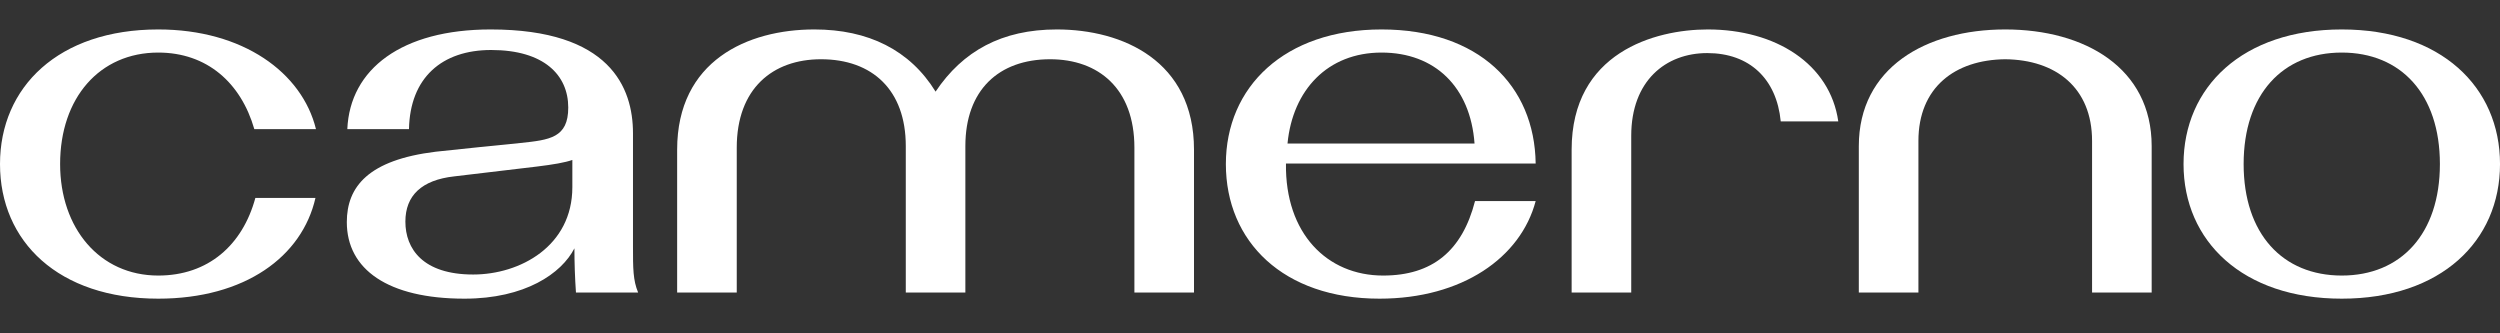 <?xml version="1.0" encoding="UTF-8"?> <svg xmlns="http://www.w3.org/2000/svg" width="150" height="20" viewBox="0 0 150 20" fill="none"><rect x="0" y="0" width="150" height="20" fill="#333333" stroke="none"/> <path d="M18.927 11.878H15.321C14.55 14.714 12.485 16.533 9.495 16.533C5.98 16.533 3.607 13.697 3.607 9.843C3.607 5.867 5.98 3.154 9.495 3.154C12.423 3.154 14.458 4.973 15.259 7.747H18.958C18.126 4.356 14.581 1.767 9.495 1.767C3.514 1.767 0 5.219 0 9.843C0 14.498 3.514 17.92 9.495 17.92C14.704 17.92 18.126 15.392 18.927 11.878Z" fill="white"></path> <path d="M24.323 13.296C24.323 11.724 25.309 10.799 27.251 10.583L32.184 9.997C33.201 9.874 33.91 9.751 34.341 9.597V11.23C34.341 14.775 31.197 16.471 28.392 16.471C25.371 16.471 24.323 14.93 24.323 13.296ZM34.557 17.55H38.287C37.979 16.81 37.979 16.101 37.979 14.775V7.994C37.979 5.25 36.592 1.767 29.44 1.767C24.107 1.767 20.994 4.14 20.839 7.747H24.539C24.6 4.664 26.512 3 29.471 3C32.646 3 34.095 4.51 34.095 6.452C34.095 8.271 32.985 8.394 31.228 8.579C30.611 8.641 26.912 9.011 26.142 9.103C22.103 9.597 20.809 11.2 20.809 13.327C20.809 16.163 23.275 17.92 27.868 17.92C31.505 17.92 33.694 16.409 34.465 14.899C34.465 15.762 34.495 16.656 34.557 17.55Z" fill="white"></path> <path d="M40.629 8.98V17.55H44.205V8.857C44.205 5.312 46.363 3.555 49.26 3.555C52.343 3.555 54.347 5.404 54.347 8.764V17.55H57.922V8.764C57.922 5.404 59.926 3.555 63.009 3.555C65.906 3.555 68.064 5.312 68.064 8.857V17.55H71.64V8.98C71.64 3.647 67.355 1.767 63.41 1.767C60.111 1.767 57.768 3.061 56.135 5.497C54.593 3 52.096 1.767 48.859 1.767C44.852 1.767 40.629 3.647 40.629 8.98Z" fill="white"></path> <path d="M77.251 8.61C77.559 5.404 79.655 3.154 82.892 3.154C86.098 3.154 88.225 5.219 88.472 8.61H77.251ZM77.158 9.812H92.14C92.078 5.127 88.718 1.767 82.892 1.767C77.066 1.767 73.552 5.219 73.552 9.843C73.552 14.498 77.004 17.92 82.769 17.92C87.732 17.92 91.246 15.454 92.14 12.063H88.502C87.732 15.053 85.944 16.533 82.985 16.533C79.625 16.533 77.097 14.005 77.158 9.812Z" fill="white"></path> <path d="M106.844 7.285H110.297C109.804 3.832 106.536 1.767 102.467 1.767C99.292 1.767 94.298 3.154 94.298 8.98V17.55H97.874V8.148C97.874 4.849 99.939 3.185 102.436 3.185C104.964 3.185 106.598 4.726 106.844 7.285Z" fill="white"></path> <path d="M120.315 3.555C123.336 3.585 125.524 5.25 125.524 8.456V17.55H129.1V8.764C129.1 4.079 125.093 1.767 120.315 1.767C115.537 1.767 111.529 4.079 111.529 8.764V17.55H115.105V8.456C115.105 5.25 117.294 3.585 120.315 3.555Z" fill="white"></path> <path d="M134.618 9.843C134.618 14.036 136.961 16.533 140.506 16.533C144.051 16.533 146.394 14.036 146.394 9.843C146.394 5.651 144.051 3.154 140.506 3.154C136.961 3.154 134.618 5.651 134.618 9.843ZM140.506 17.92C134.557 17.92 131.012 14.467 131.012 9.843C131.012 5.219 134.557 1.767 140.506 1.767C146.456 1.767 150.001 5.219 150.001 9.843C150.001 14.467 146.456 17.92 140.506 17.92Z" fill="white"></path> </svg> 